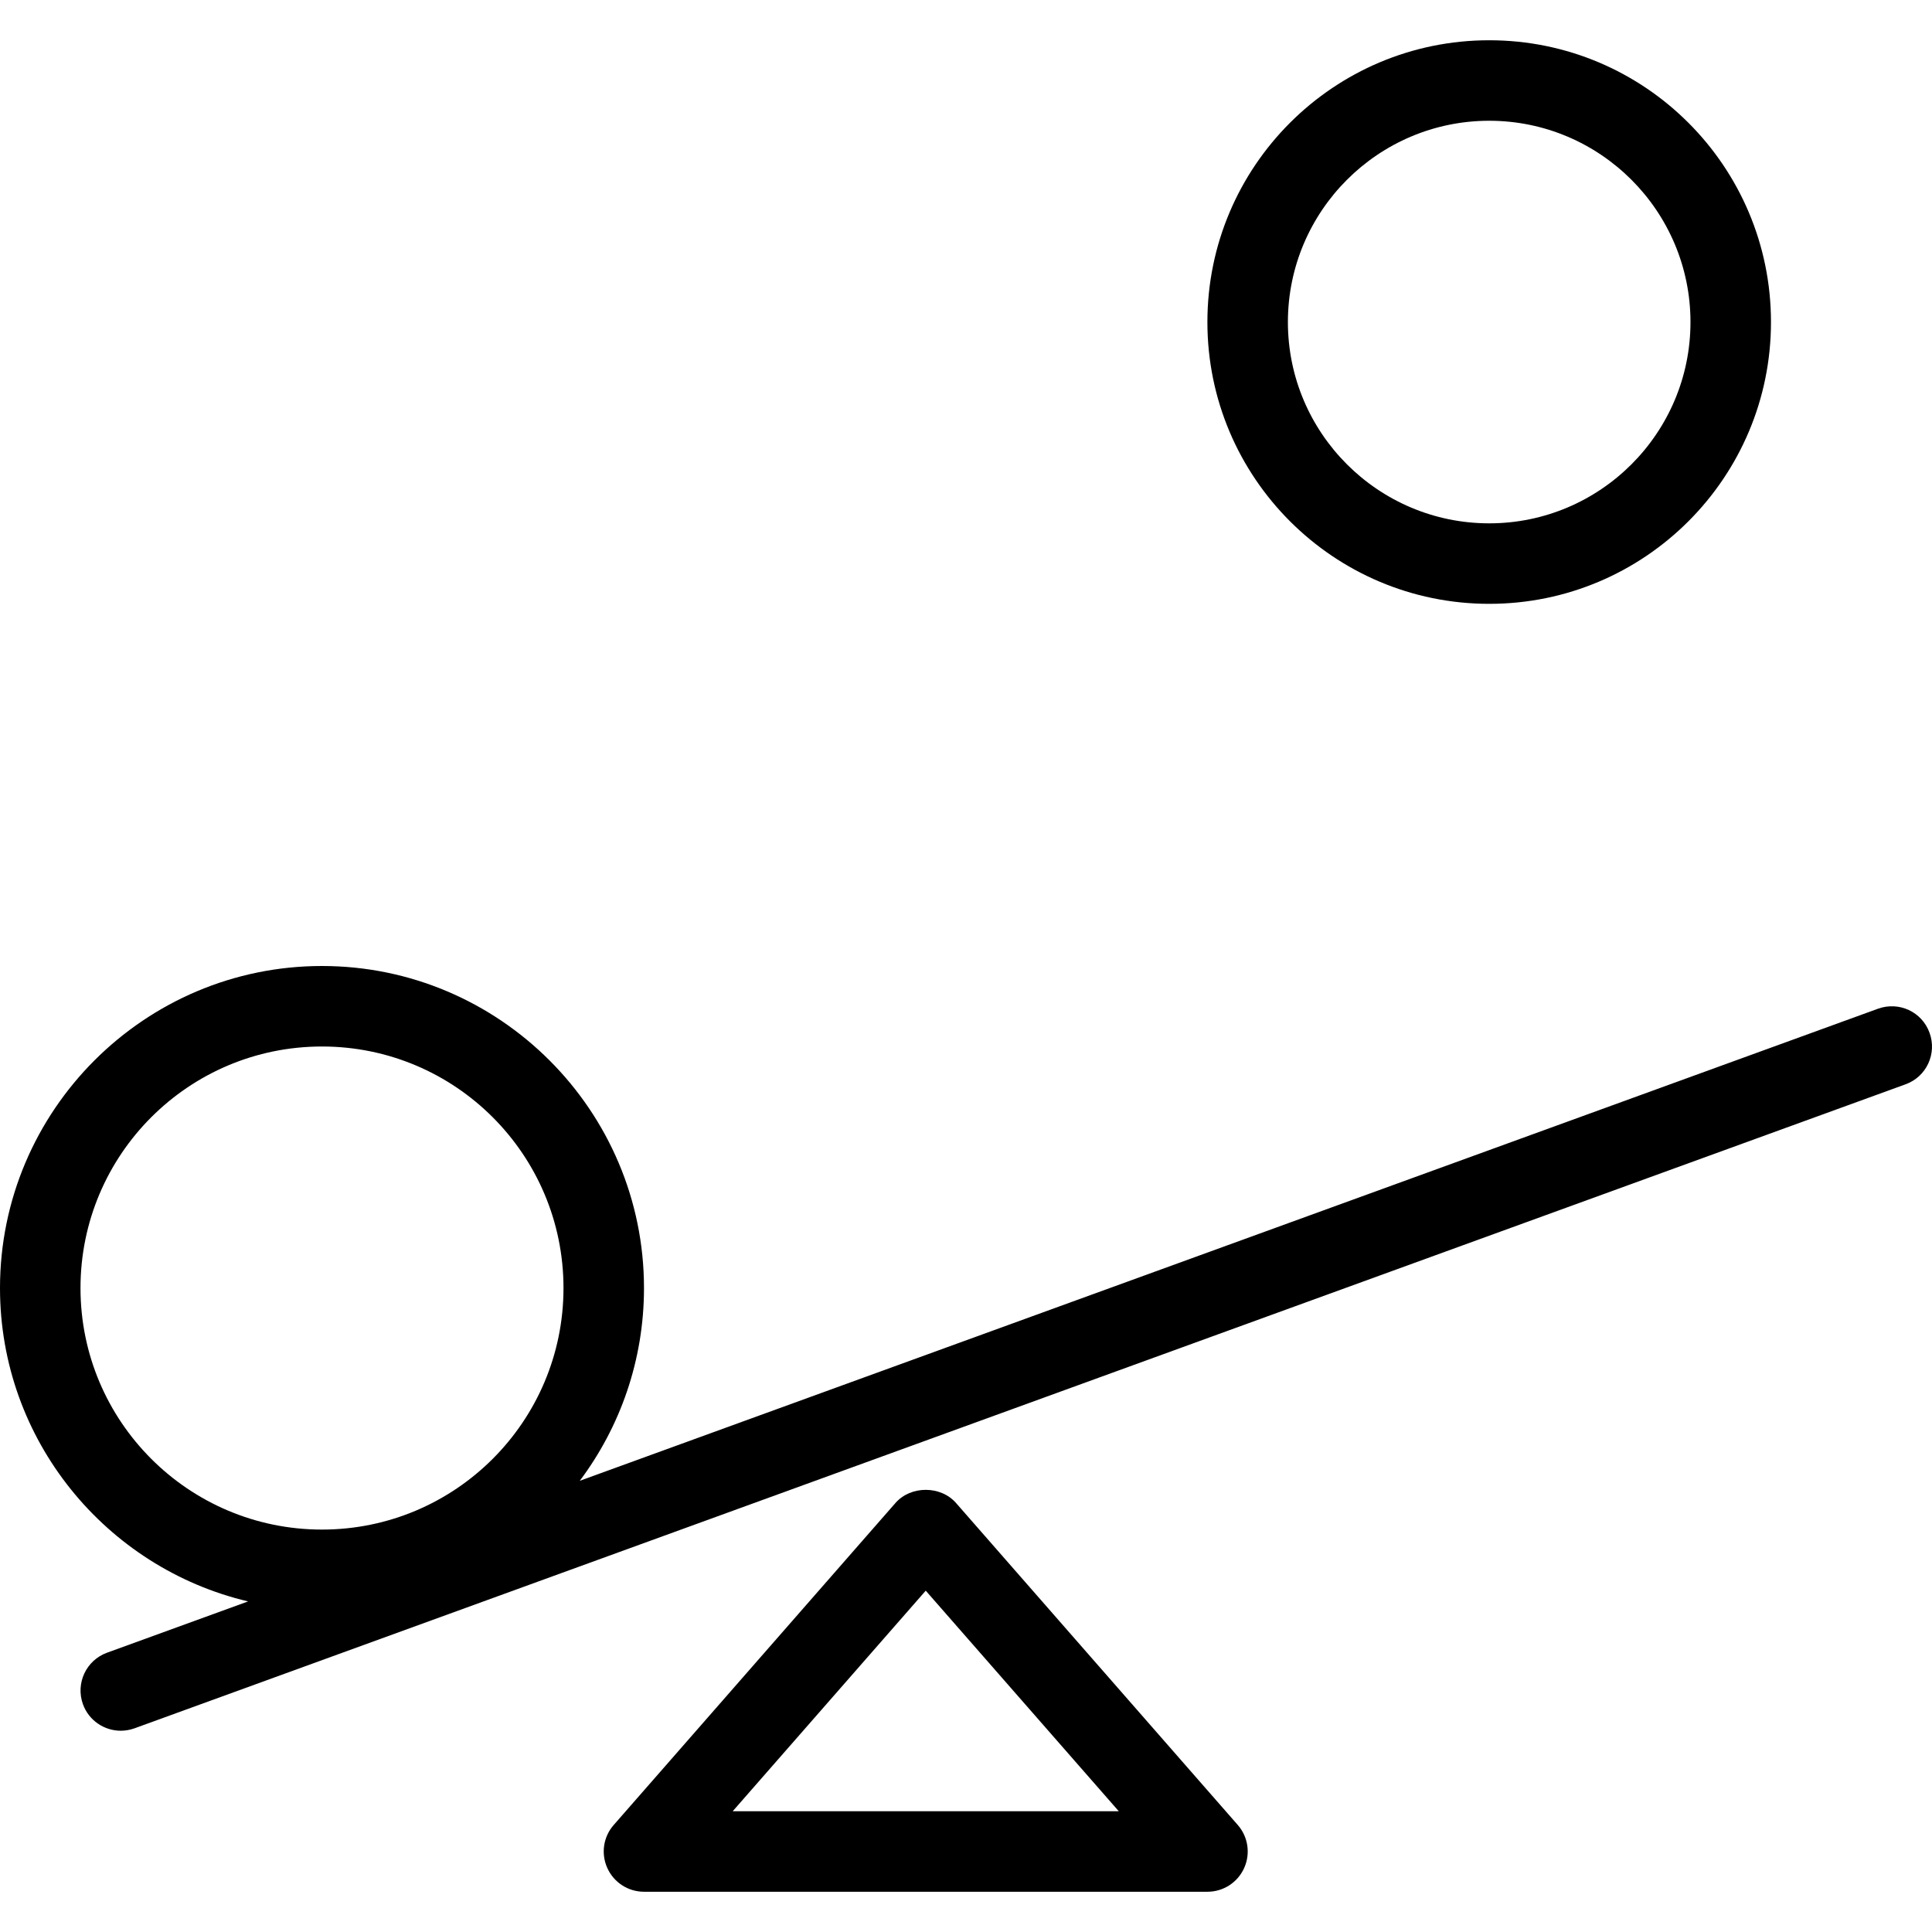 <svg id="Layer_1" enable-background="new 0 0 300.004 300.004" viewBox="0 0 300.004 300.004" xmlns="http://www.w3.org/2000/svg"><g><g><g><path d="m148.456 233.39c-2.381-2.725-7.031-2.725-9.412 0l-43.75 50c-1.619 1.844-2 4.469-.981 6.694 1.013 2.237 3.231 3.669 5.688 3.669h87.5c2.456 0 4.675-1.431 5.688-3.669 1.013-2.225.631-4.85-.981-6.694zm-34.681 47.862 29.975-34.25 29.975 34.25z"/><path d="m299.625 160.377c-1.169-3.256-4.737-4.919-8-3.744l-201.595 73.308c6.258-8.35 9.97-18.713 9.97-29.926 0-27.575-22.431-50.013-50-50.013s-50 22.438-50 50.013c0 23.619 16.47 43.453 38.524 48.655l-21.899 7.963c-3.244 1.175-4.919 4.756-3.744 8.006.919 2.537 3.319 4.112 5.869 4.112.706 0 1.431-.125 2.138-.375l275-100c3.25-1.168 4.918-4.743 3.737-7.999zm-287.125 39.638c0-20.713 16.788-37.513 37.5-37.513 20.706 0 37.5 16.8 37.5 37.513 0 20.706-16.8 37.5-37.5 37.5-20.712 0-37.5-16.8-37.5-37.5z"/><path d="m231.25 93.765c24.156 0 43.75-19.606 43.75-43.75 0-24.169-19.594-43.763-43.75-43.763s-43.763 19.594-43.763 43.763c0 24.143 19.607 43.75 43.763 43.75zm0-75.013c17.231 0 31.25 14.025 31.25 31.263 0 17.231-14.019 31.25-31.25 31.25-17.237 0-31.263-14.019-31.263-31.25 0-17.238 14.026-31.263 31.263-31.263z"/></g></g></g><g/><g/><g/><g/><g/><g/><g/><g/><g/><g/><g/><g/><g/><g/><g/></svg>